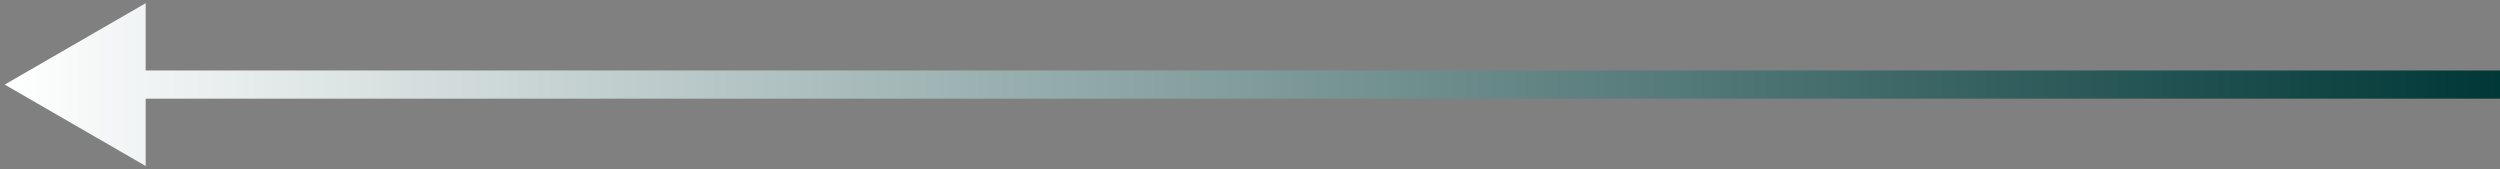 <?xml version="1.0" encoding="UTF-8"?> <svg xmlns="http://www.w3.org/2000/svg" width="266" height="18" viewBox="0 0 266 18" fill="none"><rect x="0" y="0" width="266" height="18" fill="#808080" stroke="none"/><path d="M0.5 9L15.5 0.34V17.66L0.5 9ZM266 9V10.5H14V9V7.5H266V9Z" fill="url(#paint0_linear_3348_7015)"></path><defs><linearGradient id="paint0_linear_3348_7015" x1="266" y1="9.5" x2="0.5" y2="9.5" gradientUnits="userSpaceOnUse"><stop stop-color="#003837"></stop><stop offset="1" stop-color="white"></stop></linearGradient></defs></svg> 